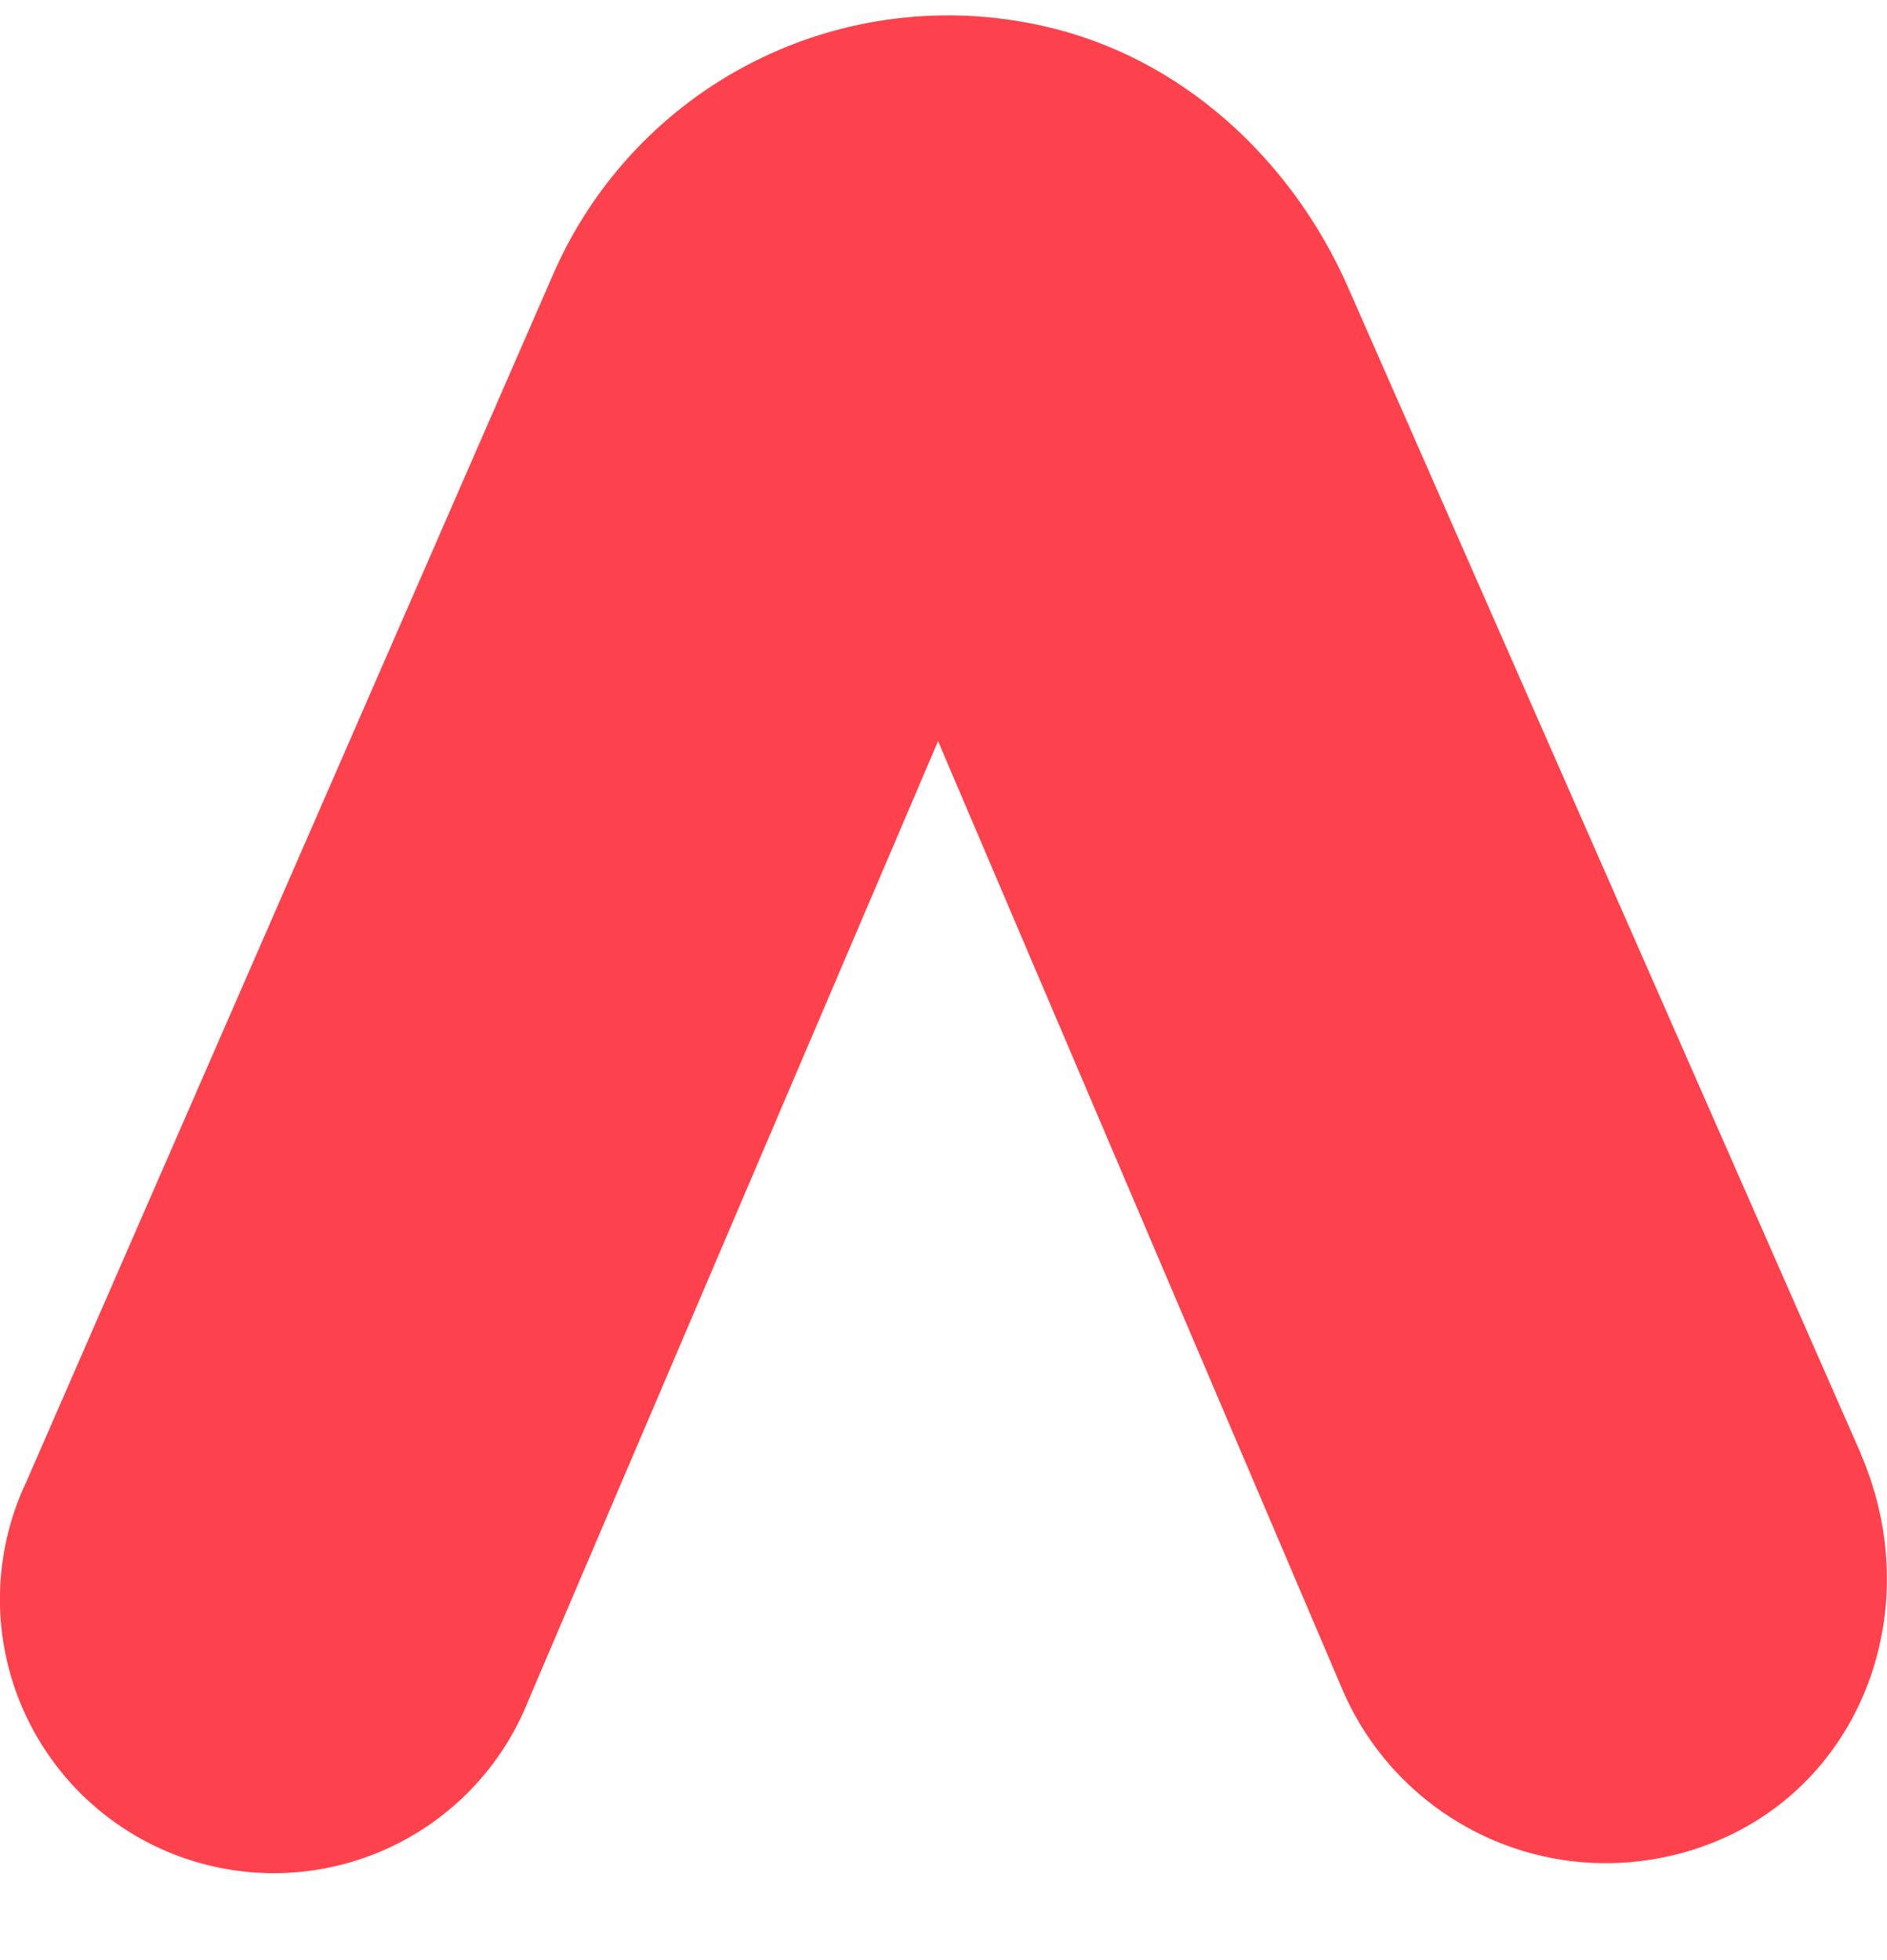 <svg width="26" height="27" viewBox="0 0 26 27" fill="none" xmlns="http://www.w3.org/2000/svg">
<path d="M25.645 20.036L18.58 3.972C17.801 2.188 16.266 0.776 14.368 0.357C13.023 0.054 11.615 0.228 10.385 0.85C9.155 1.472 8.18 2.503 7.627 3.766L0.364 20.409C0.147 20.866 0.024 21.363 0.002 21.87C-0.019 22.376 0.062 22.882 0.24 23.356C0.419 23.831 0.691 24.265 1.04 24.632C1.39 24.999 1.81 25.292 2.275 25.493C2.74 25.694 3.241 25.799 3.748 25.803C4.255 25.806 4.757 25.707 5.225 25.512C5.693 25.317 6.117 25.03 6.472 24.668C6.826 24.306 7.104 23.875 7.289 23.403L12.925 10.209L18.5 23.282C19.251 25.026 21.188 26.042 23.139 25.534C25.536 24.904 26.625 22.29 25.633 20.014" fill="#FE424D"/>
</svg>
